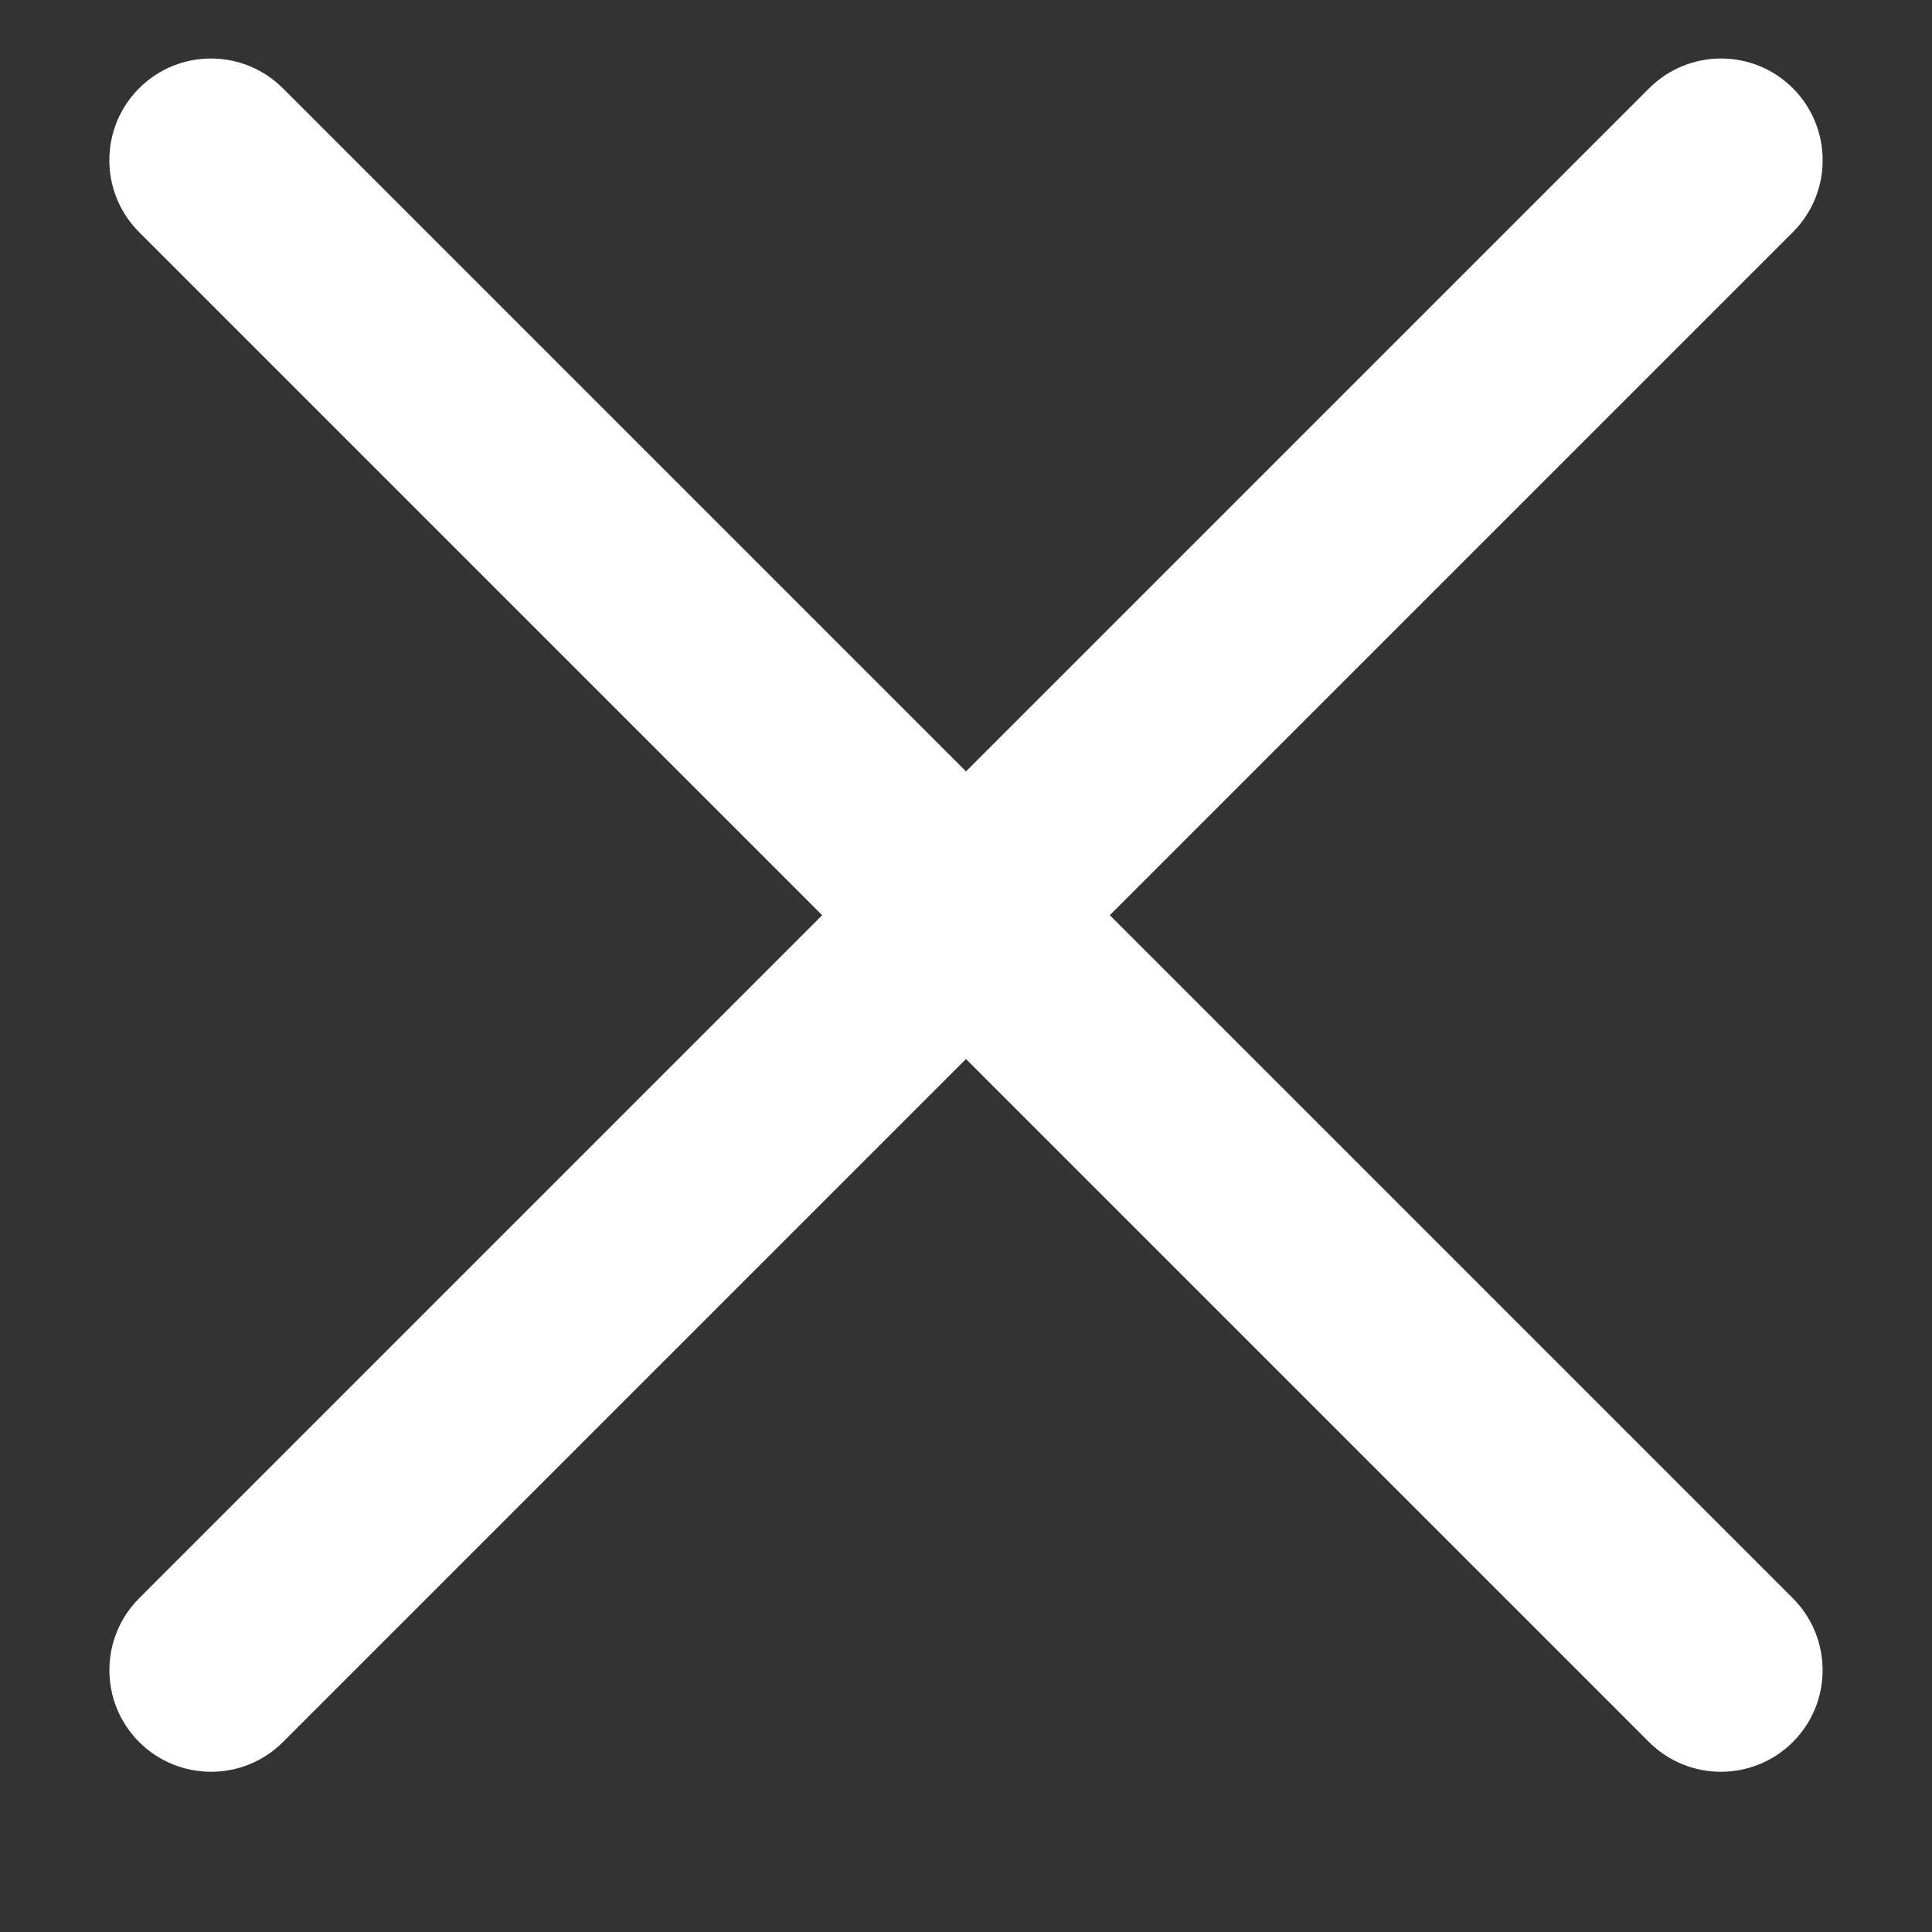 <?xml version="1.0" encoding="UTF-8"?>
<svg width="15px" height="15px" viewBox="0 0 15 15" version="1.1" xmlns="http://www.w3.org/2000/svg" xmlns:xlink="http://www.w3.org/1999/xlink">
    <rect x="0" y="0" width="15" height="15" fill="#333333" stroke="none"/>
    <title>SOI/Mobile/Menu/Button/Close</title>
    <g id="Symbols" stroke="none" stroke-width="1" fill="none" fill-rule="evenodd">
        <g id="SOI/2.0/Desktop/Banner/Important-Information" transform="translate(-1503, -18)" fill="#FFFFFF">
            <g id="SOI/Mobile/Menu/Button/Close" transform="translate(1503, 18)">
                <path d="M-0.789,6.316 L15.789,6.316 C16.225,6.316 16.579,6.669 16.579,7.105 C16.579,7.541 16.225,7.895 15.789,7.895 L-0.789,7.895 C-1.225,7.895 -1.579,7.541 -1.579,7.105 C-1.579,6.669 -1.225,6.316 -0.789,6.316 Z" id="Line" transform="translate(7.5, 7.105) rotate(45) translate(-7.5, -7.105) "></path>
                <path d="M-0.789,6.316 L15.789,6.316 C16.225,6.316 16.579,6.669 16.579,7.105 C16.579,7.541 16.225,7.895 15.789,7.895 L-0.789,7.895 C-1.225,7.895 -1.579,7.541 -1.579,7.105 C-1.579,6.669 -1.225,6.316 -0.789,6.316 Z" id="Line" transform="translate(7.5, 7.105) rotate(-45) translate(-7.5, -7.105) "></path>
            </g>
        </g>
    </g>
</svg>
